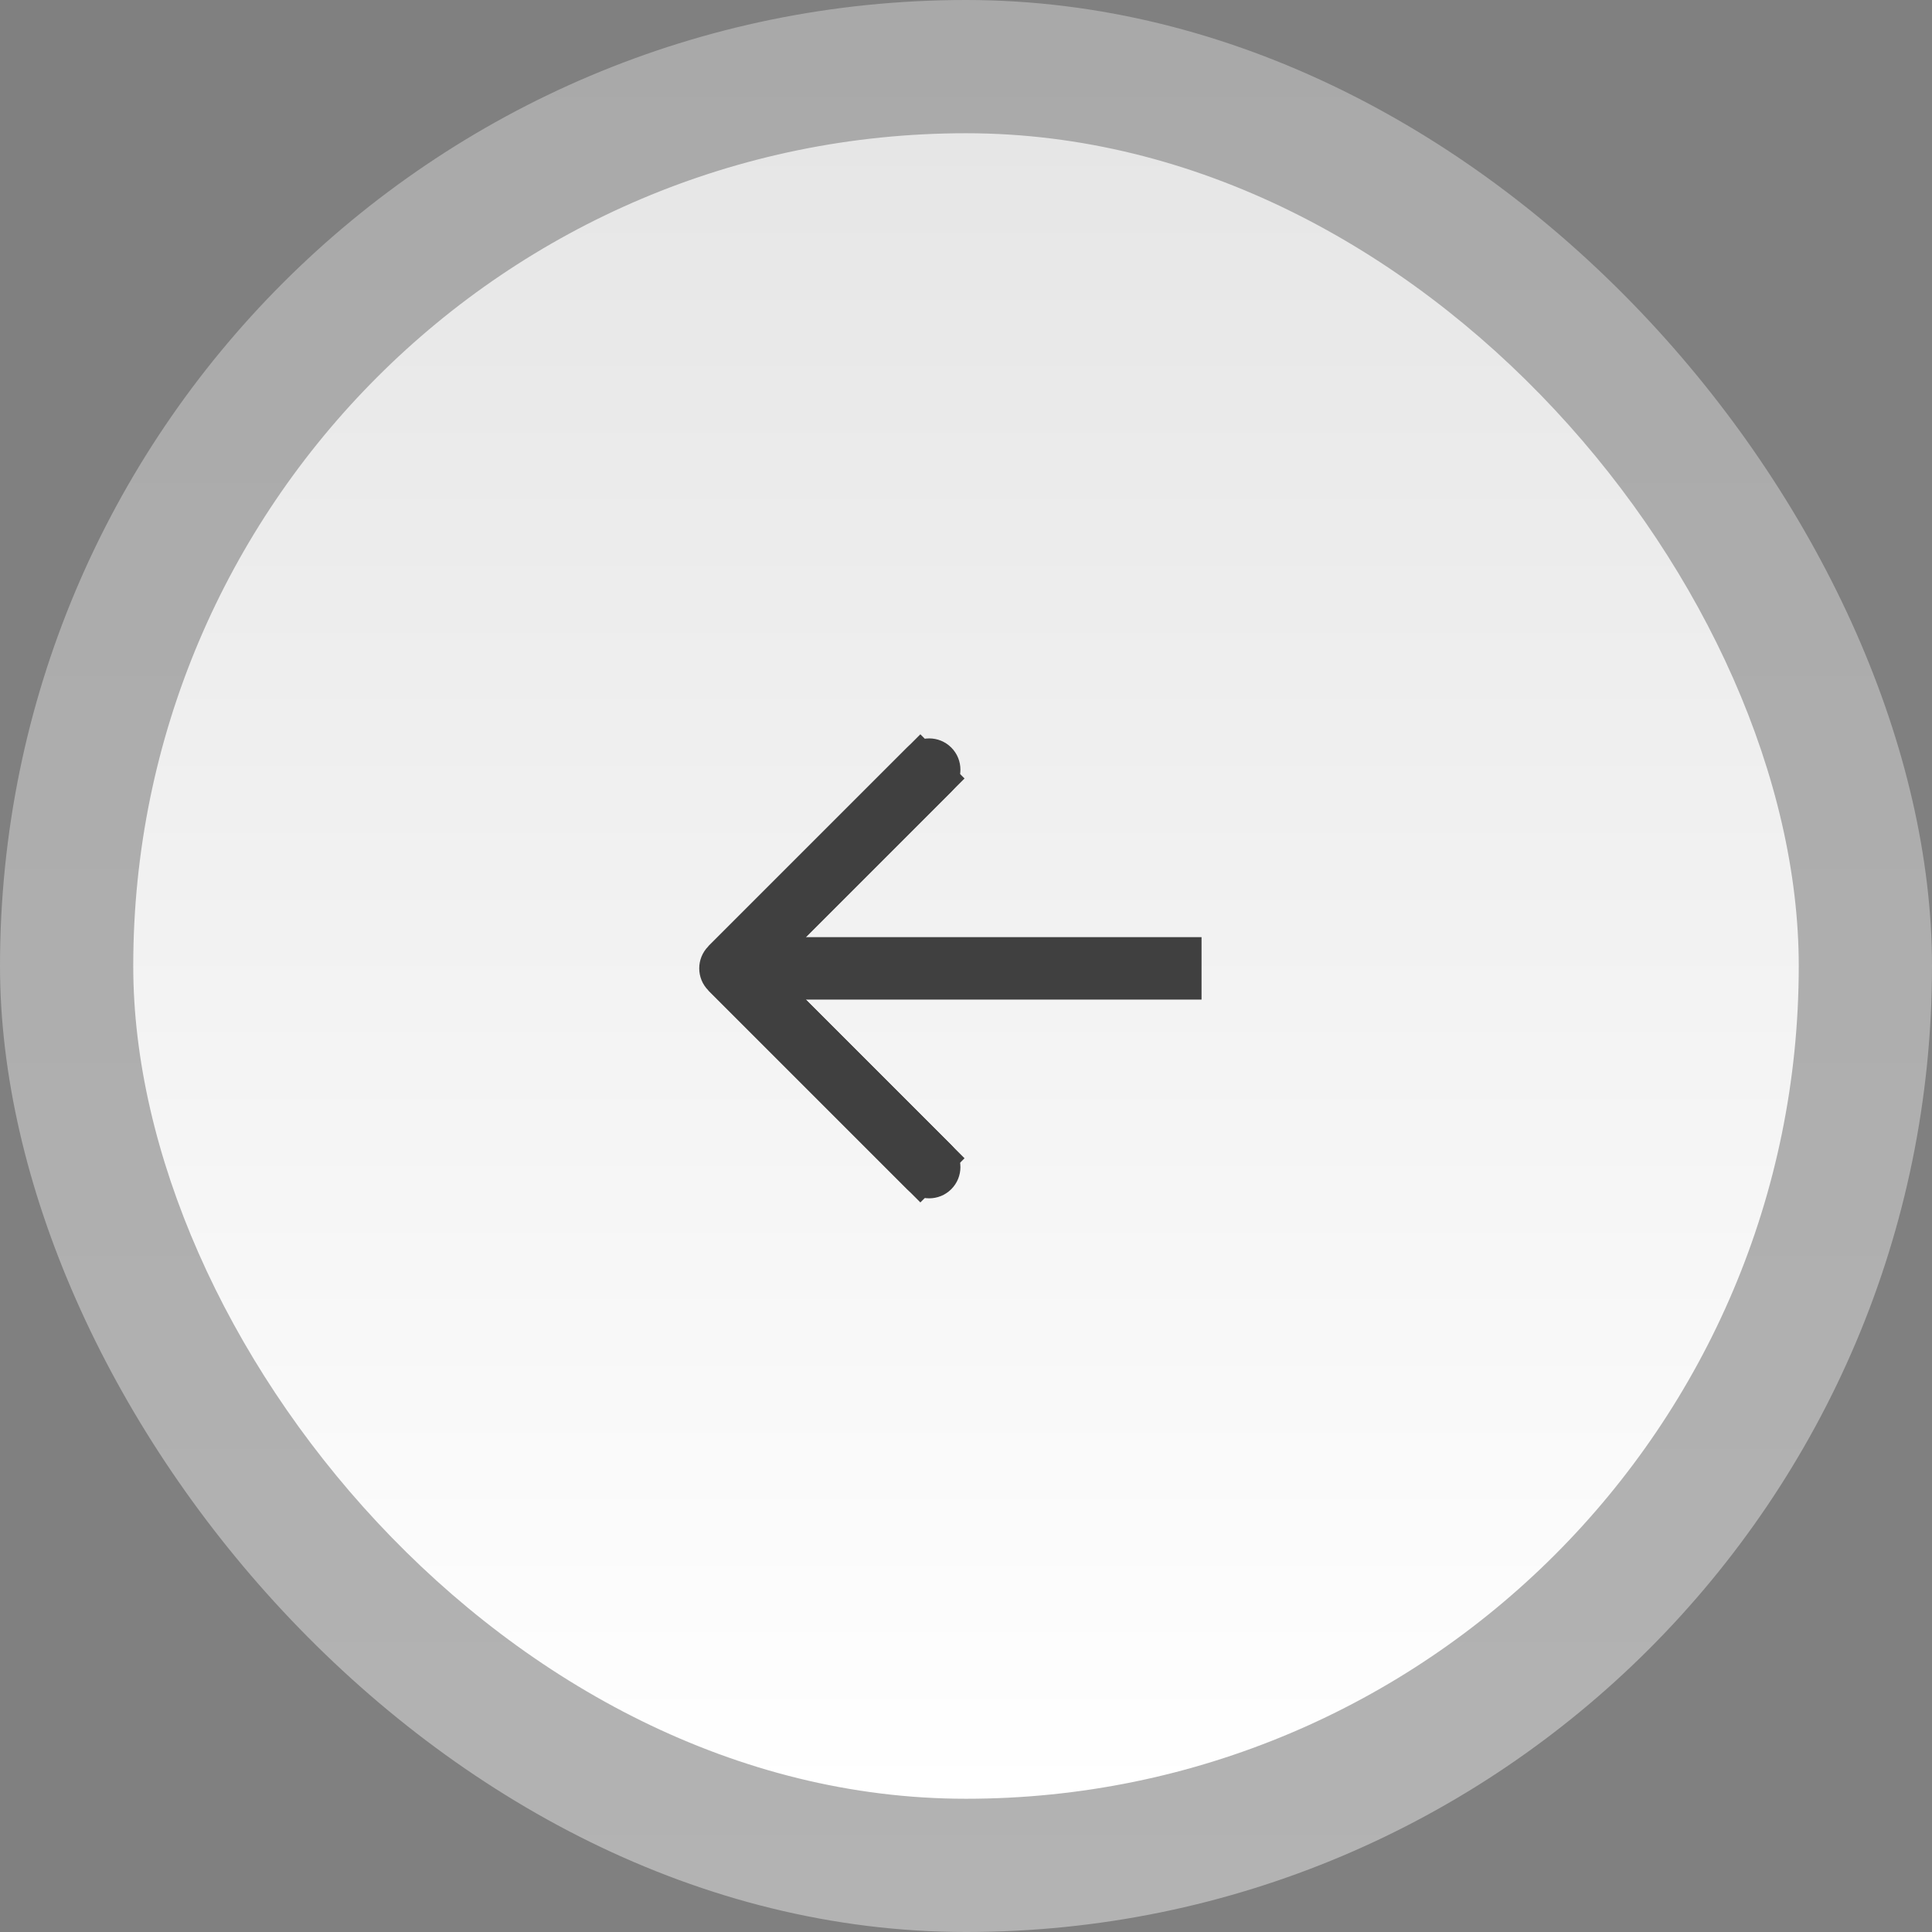 <svg width="58" height="58" viewBox="0 0 58 58" fill="none" xmlns="http://www.w3.org/2000/svg">
<rect x="0" y="0" width="58" height="58" fill="#808080" stroke="none"/>
<rect x="58" y="58" width="58" height="58" rx="29" transform="rotate(180 58 58)" fill="url(#paint0_linear_19_887)" fill-opacity="0.4"/>
<rect x="54" y="54" width="50" height="50" rx="25" transform="rotate(180 54 54)" fill="url(#paint1_linear_19_887)"/>
<path d="M21.266 29.734C20.9 29.368 20.9 28.774 21.266 28.408L27.232 22.442C27.598 22.076 28.192 22.076 28.558 22.442C28.924 22.808 28.924 23.402 28.558 23.768L23.255 29.071L28.558 34.374C28.924 34.74 28.924 35.334 28.558 35.7C28.192 36.066 27.598 36.066 27.232 35.7L21.266 29.734ZM36.071 30.009H21.929L21.929 28.134H36.071L36.071 30.009Z" fill="#404040"/>
<path d="M21.929 29.071L28.293 22.707" stroke="#404040" stroke-width="1.875"/>
<path d="M21.929 29.071L28.293 35.435" stroke="#404040" stroke-width="1.875"/>
<defs>
<linearGradient id="paint0_linear_19_887" x1="87" y1="58" x2="87" y2="116" gradientUnits="userSpaceOnUse">
<stop stop-color="white"/>
<stop offset="1" stop-color="#E6E6E6"/>
</linearGradient>
<linearGradient id="paint1_linear_19_887" x1="79" y1="54" x2="79" y2="104" gradientUnits="userSpaceOnUse">
<stop stop-color="white"/>
<stop offset="1" stop-color="#E6E6E6"/>
</linearGradient>
</defs>
</svg>
